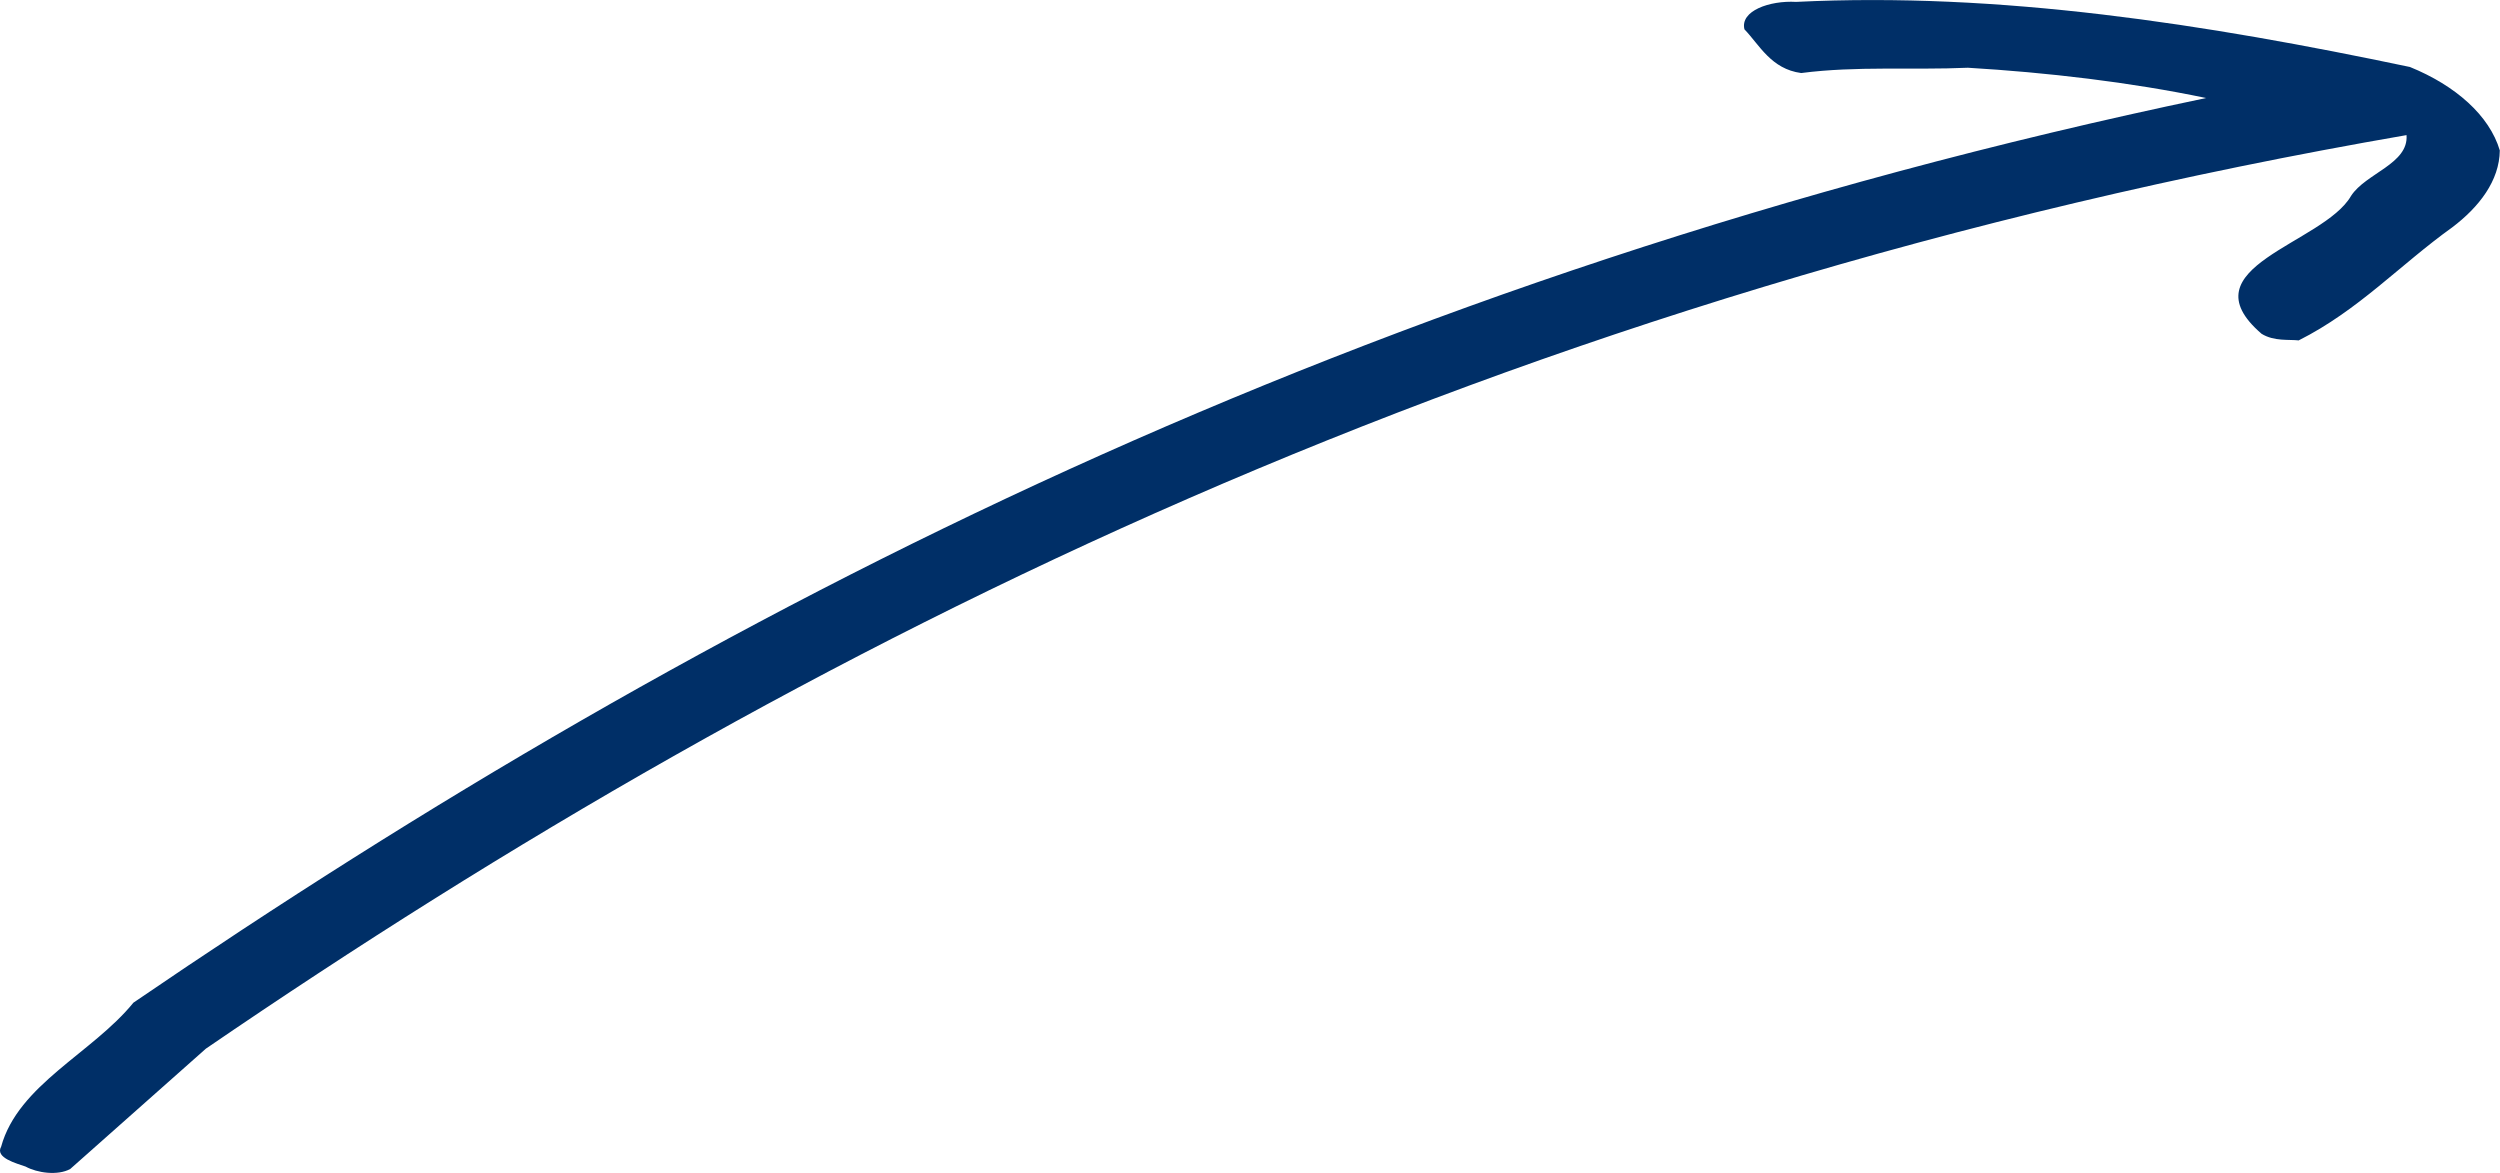 <?xml version="1.0" encoding="utf-8"?>
<!-- Generator: Adobe Illustrator 27.5.0, SVG Export Plug-In . SVG Version: 6.00 Build 0)  -->
<svg version="1.1" id="レイヤー_1" xmlns="http://www.w3.org/2000/svg" xmlns:xlink="http://www.w3.org/1999/xlink" x="0px"
	 y="0px" viewBox="0 0 132.12 61.99" style="enable-background:new 0 0 132.12 61.99;" xml:space="preserve">
<style type="text/css">
	.st0{fill:#002F67;}
</style>
<path class="st0" d="M127.36,3.54c-10.85-2.28-21.68-3.97-32.44-3.44c-1.39-0.08-2.97,0.47-2.73,1.45c0.79,0.82,1.41,2.1,3,2.31
	c2.92-0.38,5.86-0.15,8.81-0.28c4.18,0.25,8.57,0.76,12.59,1.6C72.05,14.5,37.45,32.23,7.05,52.99c-2.16,2.66-6.09,4.33-6.99,7.61
	c-0.34,0.59,0.84,0.89,1.29,1.05c0.62,0.34,1.7,0.49,2.36,0.13l7.17-6.36C42.33,33.91,79.26,15.43,127.18,7.14
	c0.12,1.52-2.15,2.01-2.93,3.21c-1.46,2.55-8.83,3.76-4.73,7.29c0.66,0.41,1.46,0.29,1.96,0.35c3.16-1.59,5.36-4,8.11-5.97
	c1.43-1.08,2.5-2.47,2.52-4.07C131.56,6.1,129.77,4.52,127.36,3.54z"/>
</svg>

